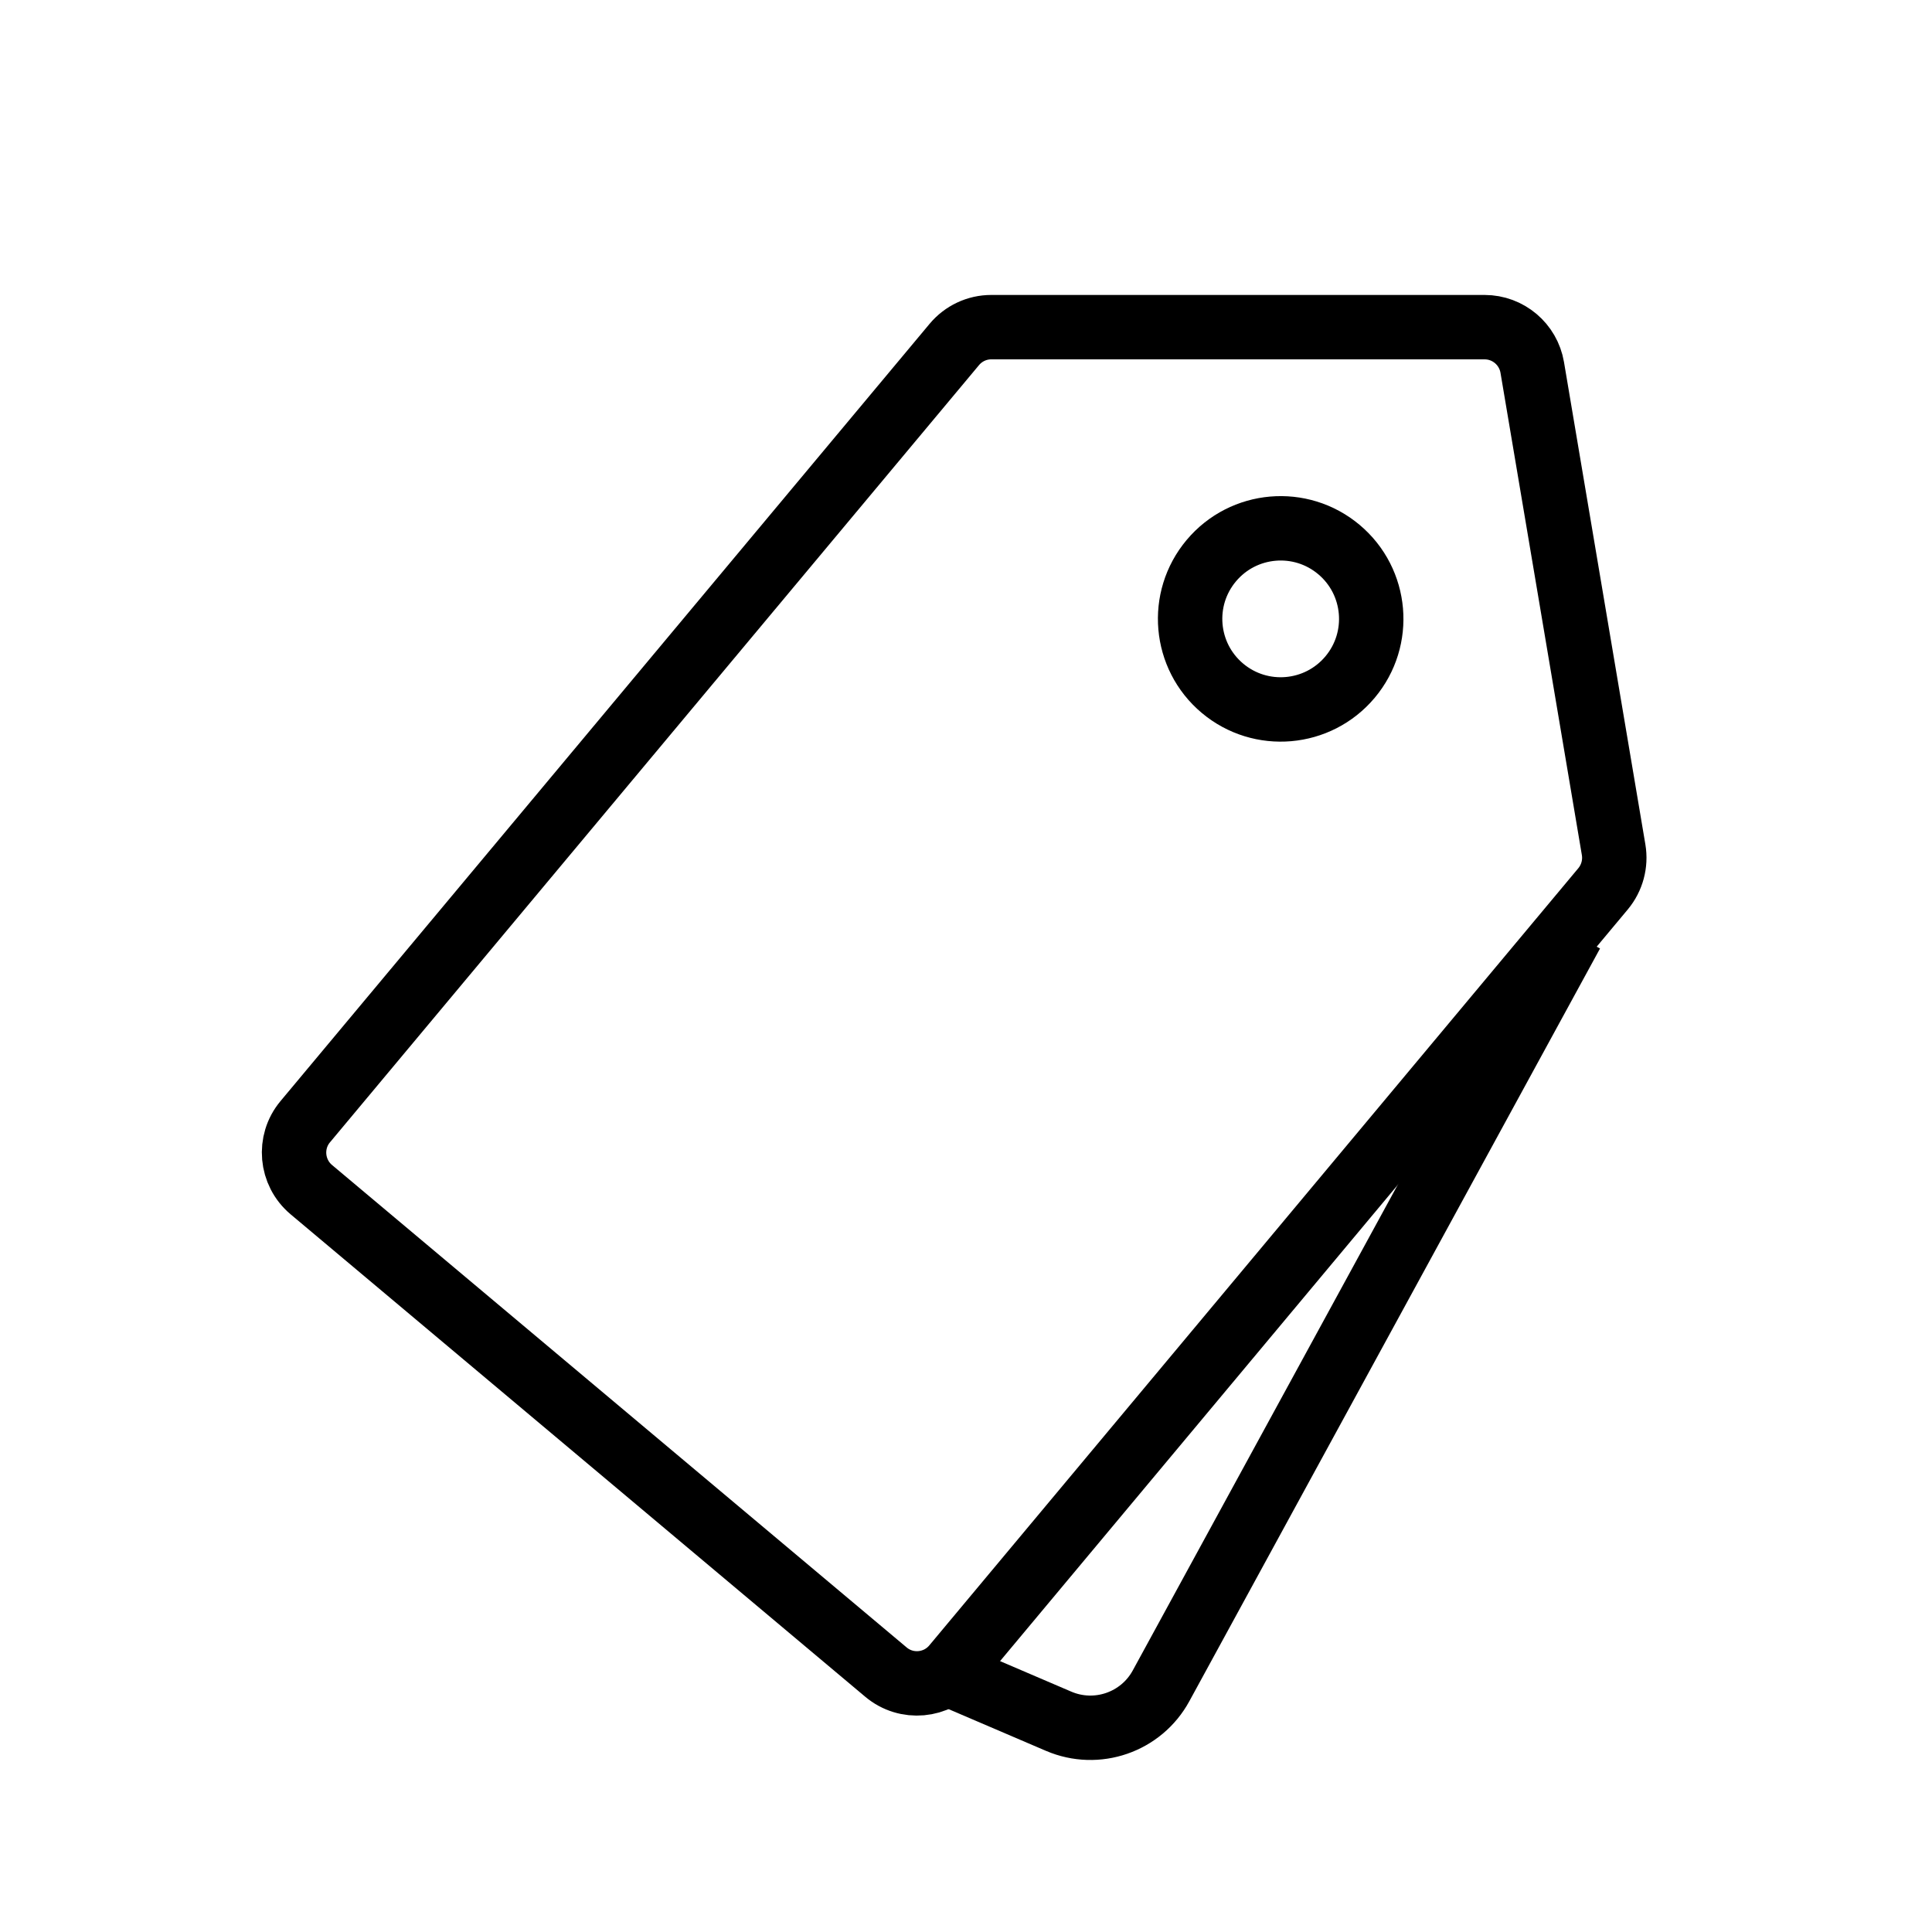 <svg xmlns="http://www.w3.org/2000/svg" fill="none" viewBox="0 0 24 24" height="24" width="24">
<path stroke-width="0.8" stroke="black" d="M11.854 4.28C11.968 4.143 12.136 4.064 12.314 4.064L18.442 4.064C18.735 4.064 18.985 4.276 19.034 4.564L20.045 10.556C20.074 10.729 20.026 10.906 19.914 11.041L11.851 20.696C11.638 20.951 11.259 20.985 11.005 20.771L3.867 14.778C3.614 14.565 3.58 14.187 3.792 13.934L11.854 4.28Z"></path>
<circle stroke-width="0.8" stroke="black" transform="rotate(40.02 15.909 7.688)" r="1.125" cy="7.688" cx="15.909"></circle>
<path stroke-width="0.8" stroke="black" d="M19.525 11.591L14.423 20.942C14.176 21.395 13.625 21.585 13.151 21.382L11.769 20.79"></path>
</svg>
